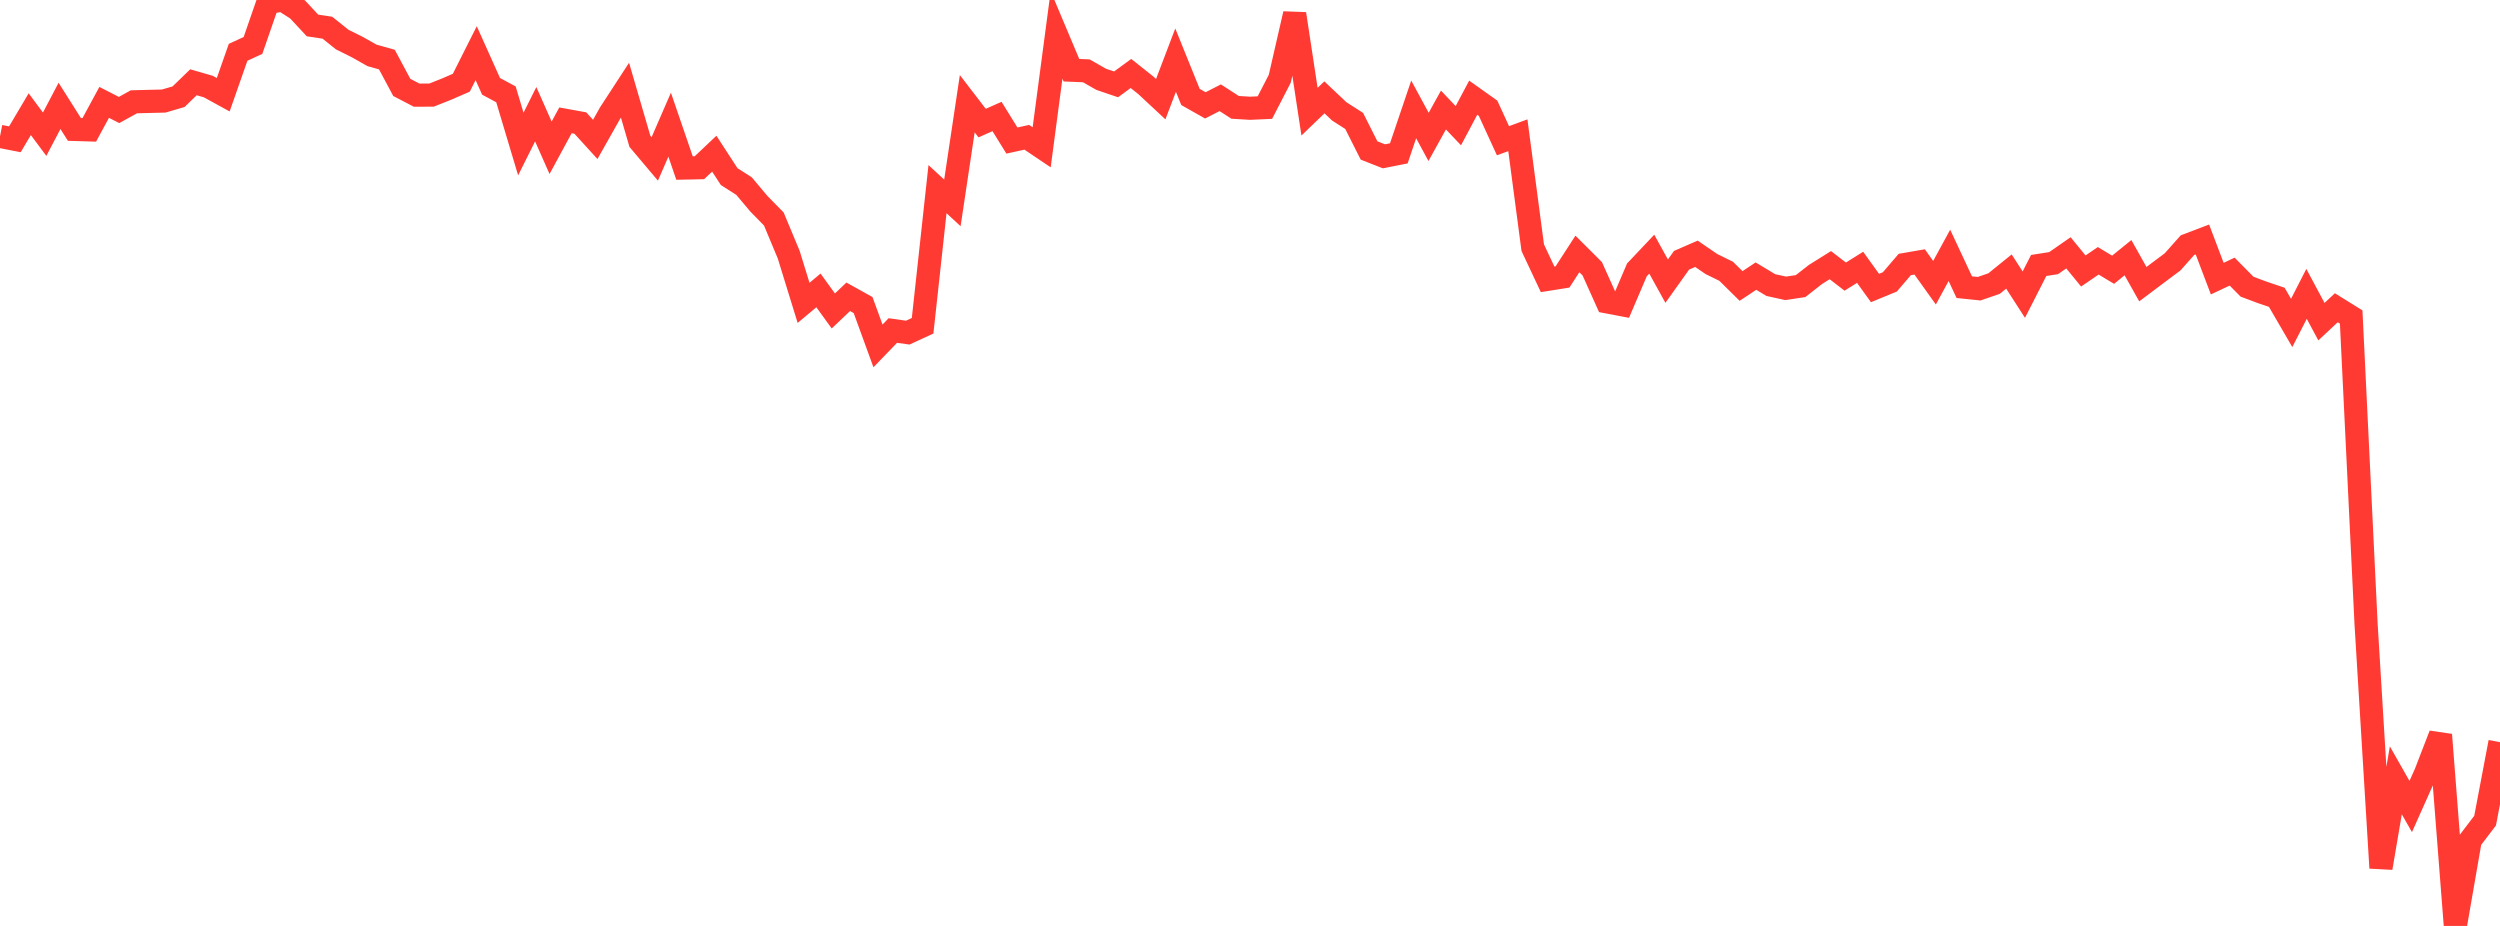 <?xml version="1.0" standalone="no"?>
<!DOCTYPE svg PUBLIC "-//W3C//DTD SVG 1.1//EN" "http://www.w3.org/Graphics/SVG/1.1/DTD/svg11.dtd">

<svg width="135" height="50" viewBox="0 0 135 50" preserveAspectRatio="none" 
  xmlns="http://www.w3.org/2000/svg"
  xmlns:xlink="http://www.w3.org/1999/xlink">


<polyline points="0.0, 7.365 0.804, 7.522 1.607, 6.166 2.411, 7.248 3.214, 5.717 4.018, 6.989 4.821, 7.013 5.625, 5.528 6.429, 5.94 7.232, 5.497 8.036, 5.476 8.839, 5.457 9.643, 5.222 10.446, 4.443 11.25, 4.675 12.054, 5.116 12.857, 2.825 13.661, 2.454 14.464, 0.136 15.268, 0.0 16.071, 0.512 16.875, 1.375 17.679, 1.496 18.482, 2.138 19.286, 2.538 20.089, 2.991 20.893, 3.218 21.696, 4.72 22.5, 5.139 23.304, 5.135 24.107, 4.816 24.911, 4.467 25.714, 2.871 26.518, 4.663 27.321, 5.094 28.125, 7.778 28.929, 6.167 29.732, 7.981 30.536, 6.498 31.339, 6.644 32.143, 7.527 32.946, 6.105 33.75, 4.871 34.554, 7.631 35.357, 8.583 36.161, 6.732 36.964, 9.074 37.768, 9.057 38.571, 8.299 39.375, 9.536 40.179, 10.05 40.982, 11.005 41.786, 11.825 42.589, 13.748 43.393, 16.355 44.196, 15.682 45.0, 16.792 45.804, 16.027 46.607, 16.473 47.411, 18.679 48.214, 17.847 49.018, 17.962 49.821, 17.591 50.625, 10.214 51.429, 10.956 52.232, 5.6 53.036, 6.647 53.839, 6.29 54.643, 7.59 55.446, 7.413 56.25, 7.954 57.054, 1.885 57.857, 3.791 58.661, 3.824 59.464, 4.283 60.268, 4.556 61.071, 3.968 61.875, 4.606 62.679, 5.355 63.482, 3.248 64.286, 5.236 65.089, 5.69 65.893, 5.278 66.696, 5.797 67.5, 5.846 68.304, 5.81 69.107, 4.254 69.911, 0.748 70.714, 6.031 71.518, 5.257 72.321, 6.015 73.125, 6.53 73.929, 8.126 74.732, 8.441 75.536, 8.282 76.339, 5.908 77.143, 7.393 77.946, 5.941 78.75, 6.787 79.554, 5.275 80.357, 5.846 81.161, 7.6 81.964, 7.303 82.768, 13.375 83.571, 15.084 84.375, 14.956 85.179, 13.713 85.982, 14.514 86.786, 16.302 87.589, 16.455 88.393, 14.574 89.196, 13.725 90.0, 15.182 90.804, 14.054 91.607, 13.704 92.411, 14.255 93.214, 14.65 94.018, 15.443 94.821, 14.91 95.625, 15.394 96.429, 15.57 97.232, 15.449 98.036, 14.82 98.839, 14.318 99.643, 14.937 100.446, 14.435 101.25, 15.553 102.054, 15.221 102.857, 14.283 103.661, 14.144 104.464, 15.267 105.268, 13.789 106.071, 15.507 106.875, 15.59 107.679, 15.313 108.482, 14.663 109.286, 15.911 110.089, 14.335 110.893, 14.21 111.696, 13.653 112.5, 14.634 113.304, 14.083 114.107, 14.566 114.911, 13.915 115.714, 15.345 116.518, 14.741 117.321, 14.14 118.125, 13.237 118.929, 12.931 119.732, 15.046 120.536, 14.667 121.339, 15.48 122.143, 15.782 122.946, 16.054 123.75, 17.438 124.554, 15.869 125.357, 17.37 126.161, 16.619 126.964, 17.118 127.768, 33.693 128.571, 46.869 129.375, 42.137 130.179, 43.553 130.982, 41.756 131.786, 39.677 132.589, 50.0 133.393, 45.368 134.196, 44.313 135.0, 40.078" fill="none" stroke="#ff3a33" stroke-width="1.25"/>

</svg>